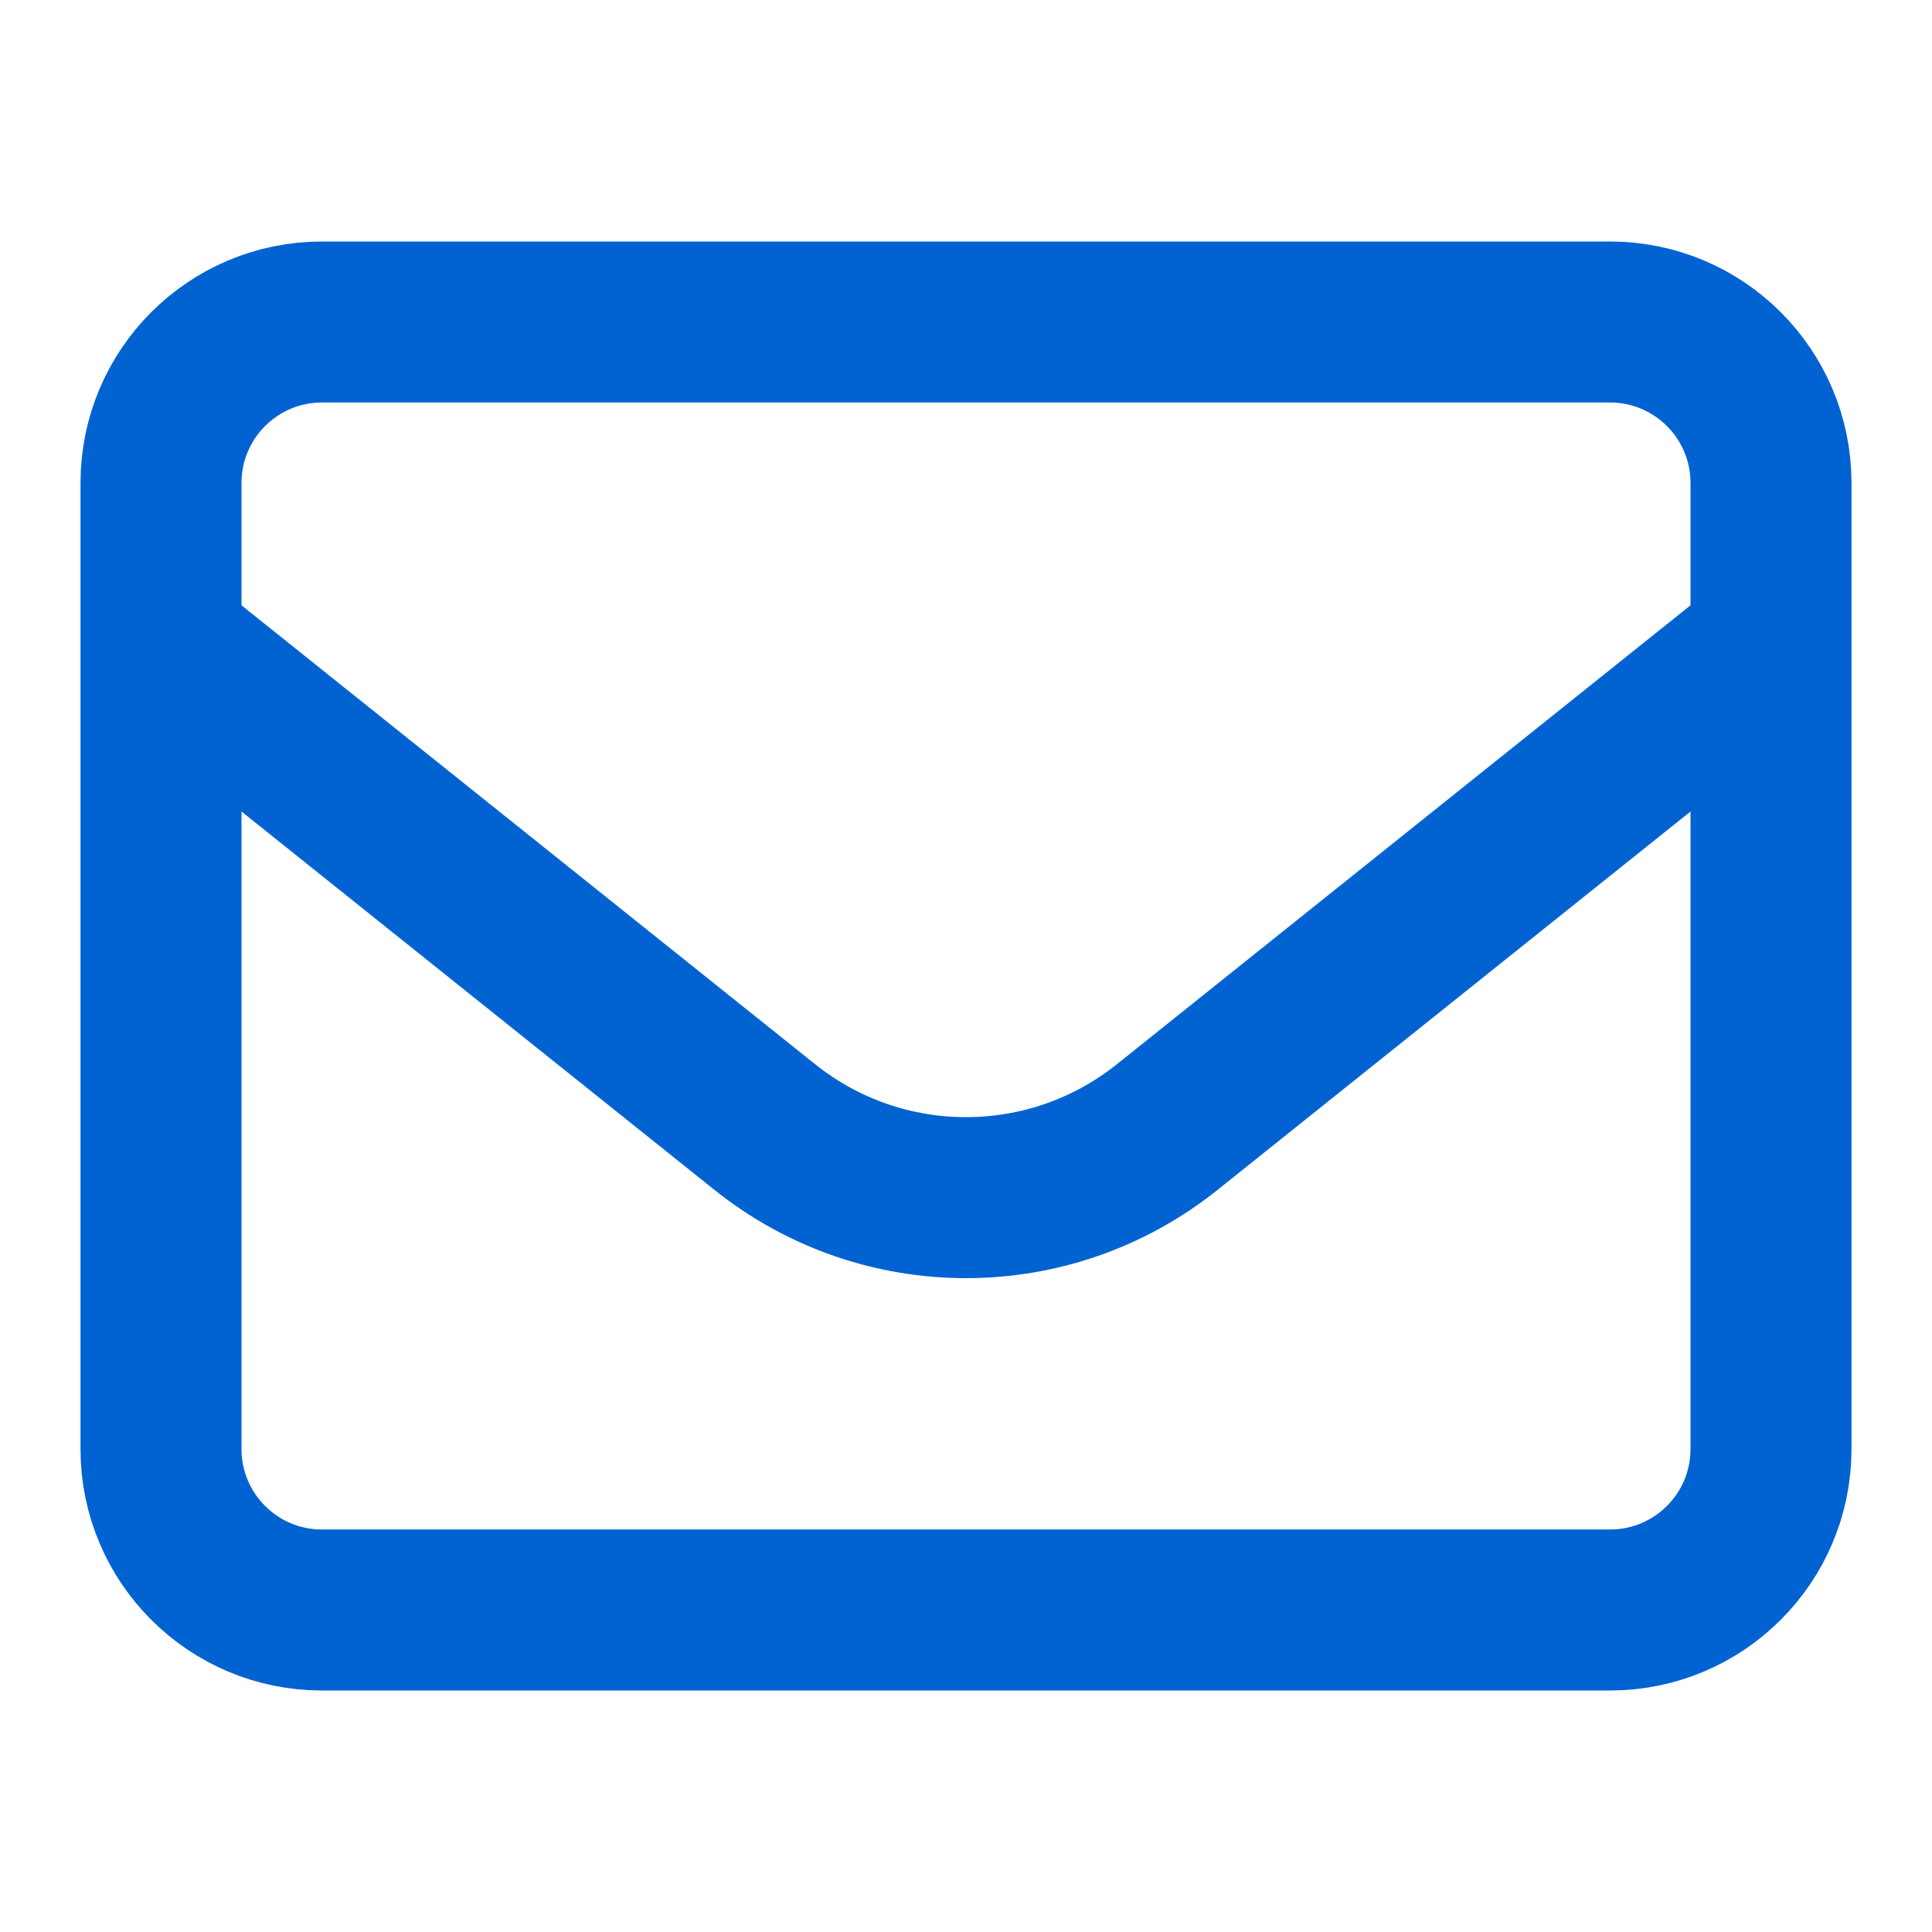 <?xml version="1.0" encoding="UTF-8"?>
<svg xmlns="http://www.w3.org/2000/svg" width="64px" height="64px" viewBox="0 0 24 24" fill="none">
  <g id="SVGRepo_bgCarrier" stroke-width="0"></g>
  <g id="SVGRepo_tracerCarrier" stroke-linecap="round" stroke-linejoin="round"></g>
  <g id="SVGRepo_iconCarrier">
    <path d="M2 6C2 4.895 2.895 4 4 4H20C21.105 4 22 4.895 22 6V18C22 19.105 21.105 20 20 20H4C2.895 20 2 19.105 2 18V6Z" stroke="#0063d1" stroke-width="2" stroke-linecap="round" stroke-linejoin="round"></path>
    <path d="M2 8L9.501 14.001C10.962 15.17 13.038 15.17 14.499 14.001L22 8" stroke="#0063d1" stroke-width="2" stroke-linejoin="round"></path>
  </g>
</svg>
